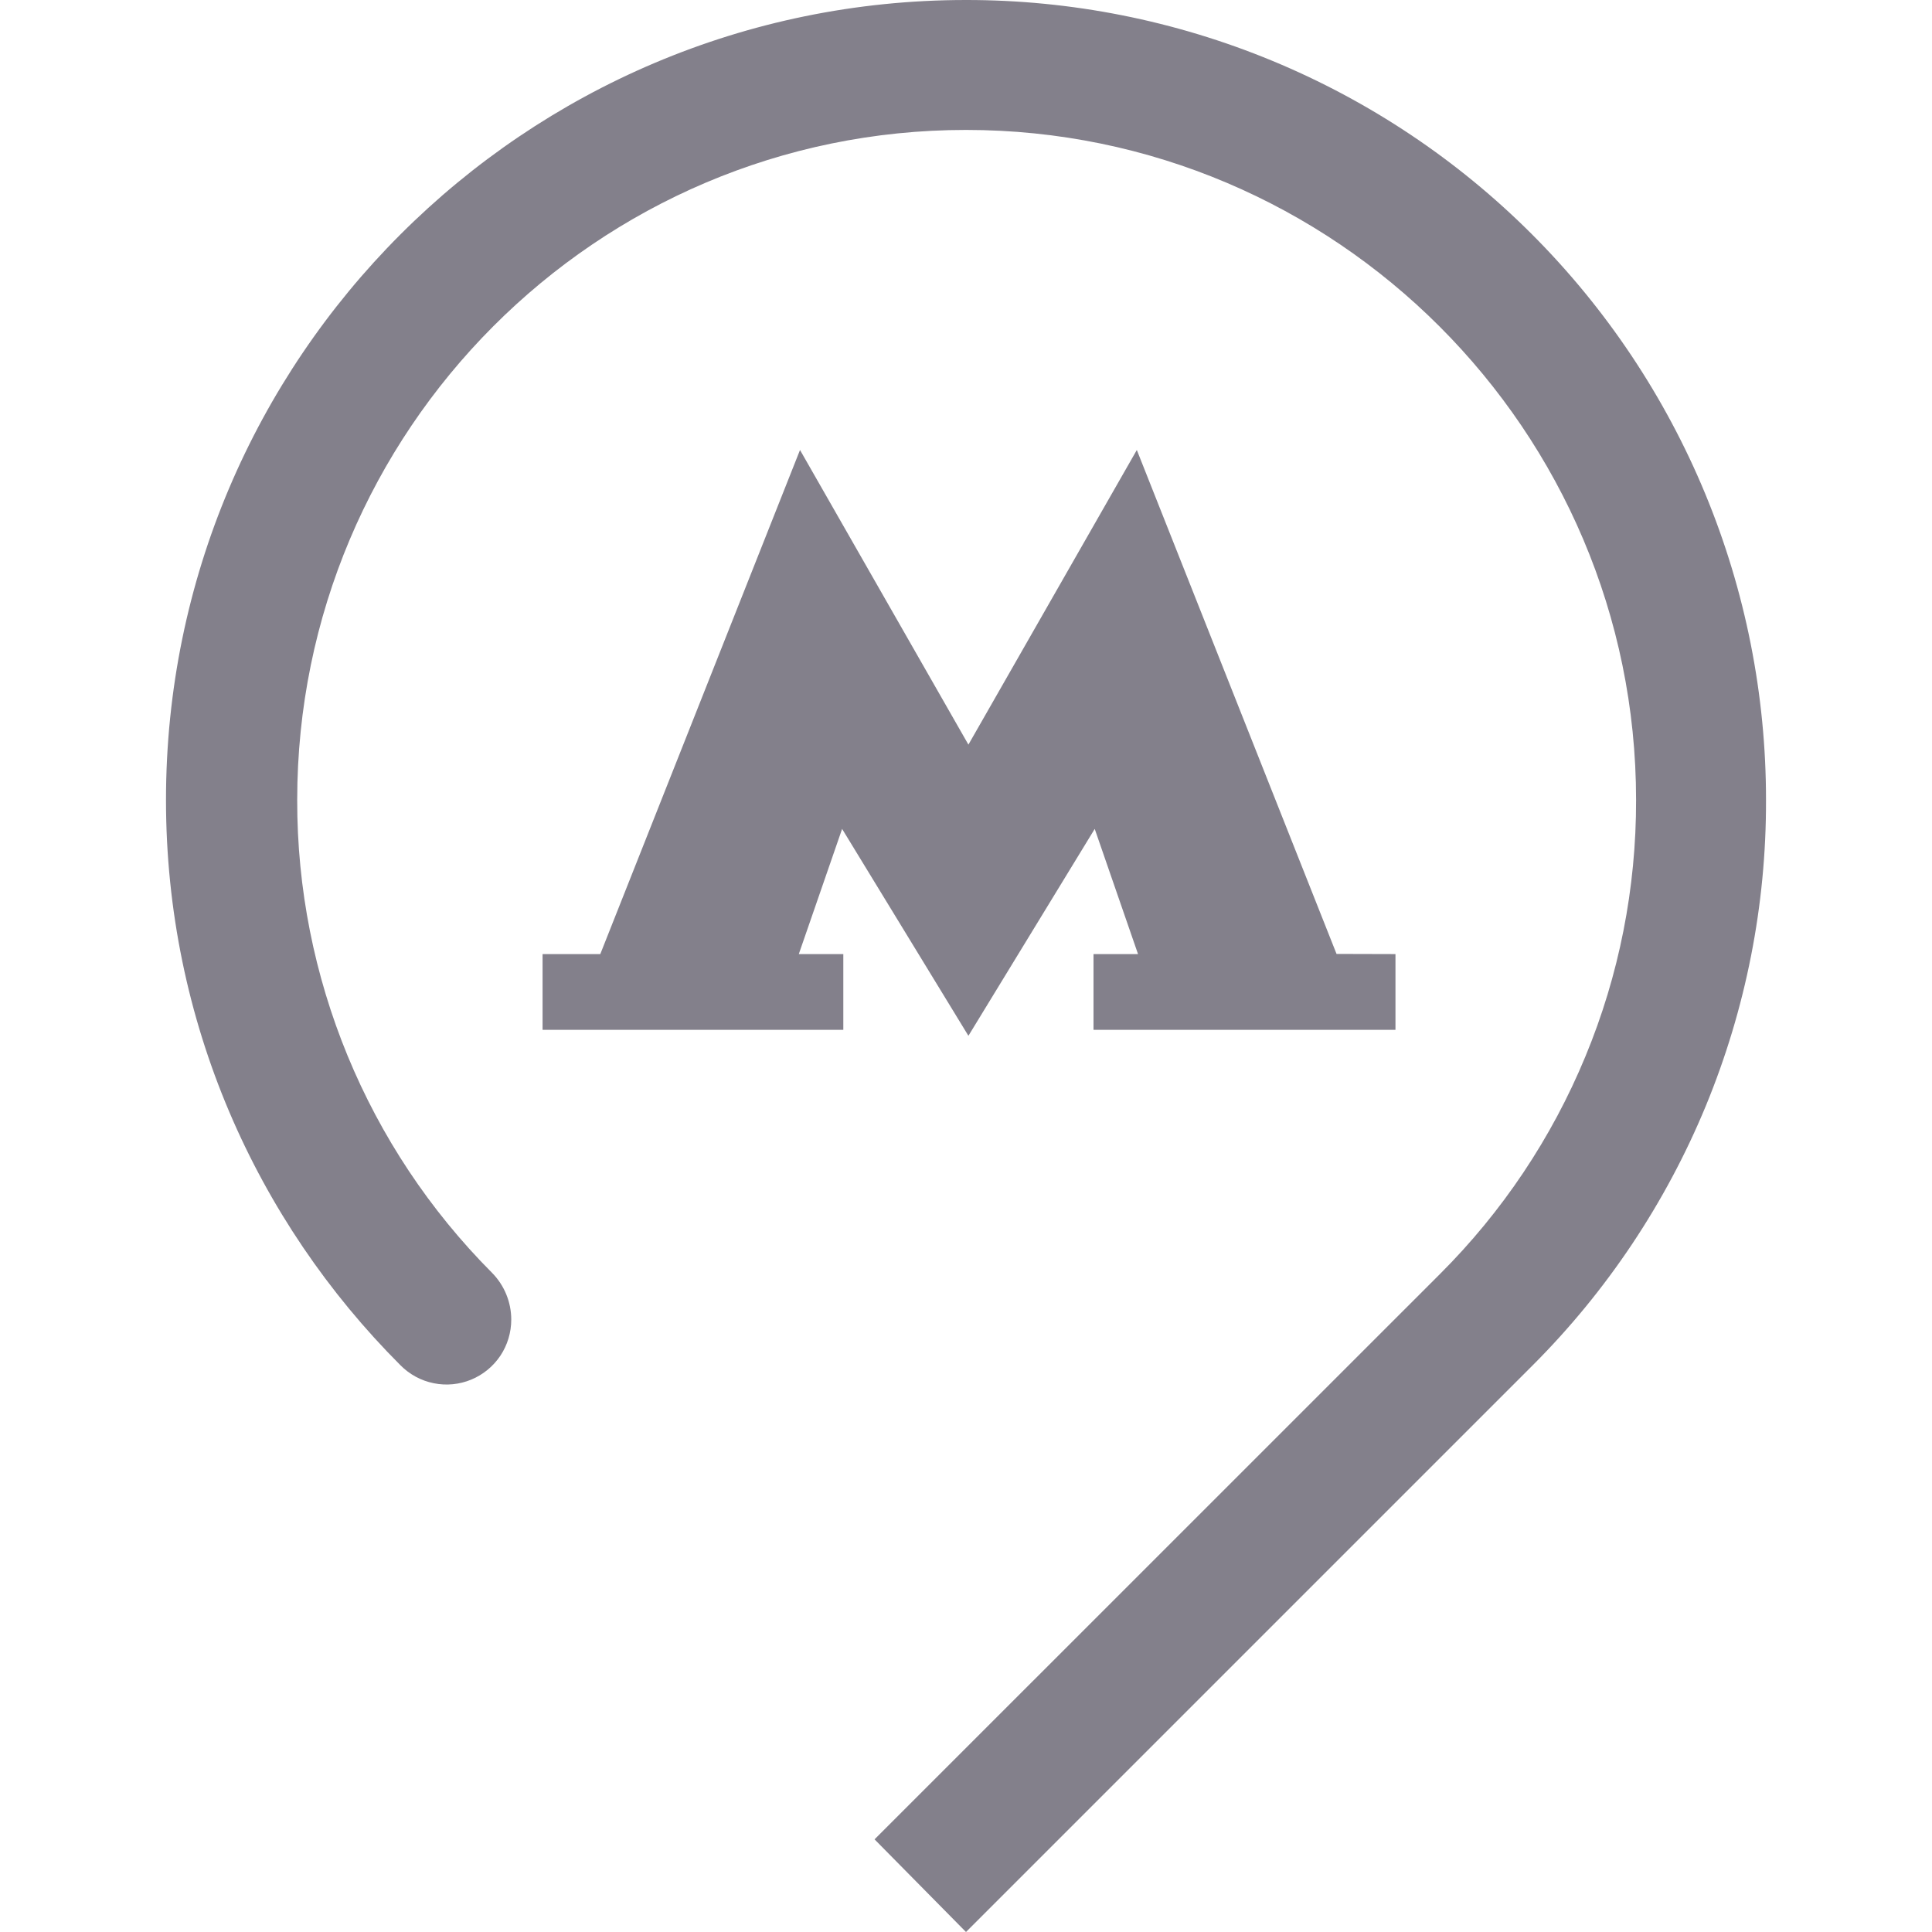 <?xml version="1.0" encoding="UTF-8"?> <svg xmlns="http://www.w3.org/2000/svg" width="24" height="24" viewBox="0 0 24 24" fill="none"> <g clip-path="url(#clip0_4_662)"> <path d="M16.603 11.85L14.122 5.59L12.03 9.25L9.938 5.59L7.457 11.852H6.74V12.793H10.476V11.852H9.923L10.461 10.297L12.03 12.867L13.599 10.297L14.137 11.852H13.584V12.793H17.335V11.852L16.603 11.85ZM21.938 9.938C21.939 8.633 21.682 7.34 21.183 6.134C20.684 4.928 19.952 3.832 19.029 2.909C18.106 1.986 17.01 1.254 15.804 0.755C14.598 0.256 13.305 -0.001 12 1.25918e-06C6.516 1.25918e-06 2.062 4.453 2.062 9.938C2.062 12.688 3.183 15.168 4.976 16.961C5.088 17.074 5.232 17.152 5.388 17.183C5.544 17.215 5.707 17.199 5.854 17.138C6.001 17.077 6.127 16.974 6.216 16.841C6.304 16.709 6.351 16.552 6.351 16.393C6.351 16.175 6.265 15.966 6.112 15.811C4.559 14.252 3.688 12.139 3.692 9.938C3.692 5.35 7.412 1.614 12 1.614C16.588 1.614 20.324 5.35 20.324 9.938C20.326 11.032 20.113 12.115 19.694 13.125C19.276 14.136 18.662 15.054 17.888 15.826L10.864 22.849L12 24L19.039 16.961C19.961 16.039 20.692 14.944 21.19 13.739C21.687 12.534 21.942 11.242 21.938 9.938Z" fill="#83808B"></path> </g> <defs> <clipPath id="clip0_4_662"> <rect width="24" height="24" fill="white"></rect> </clipPath> </defs> </svg> 